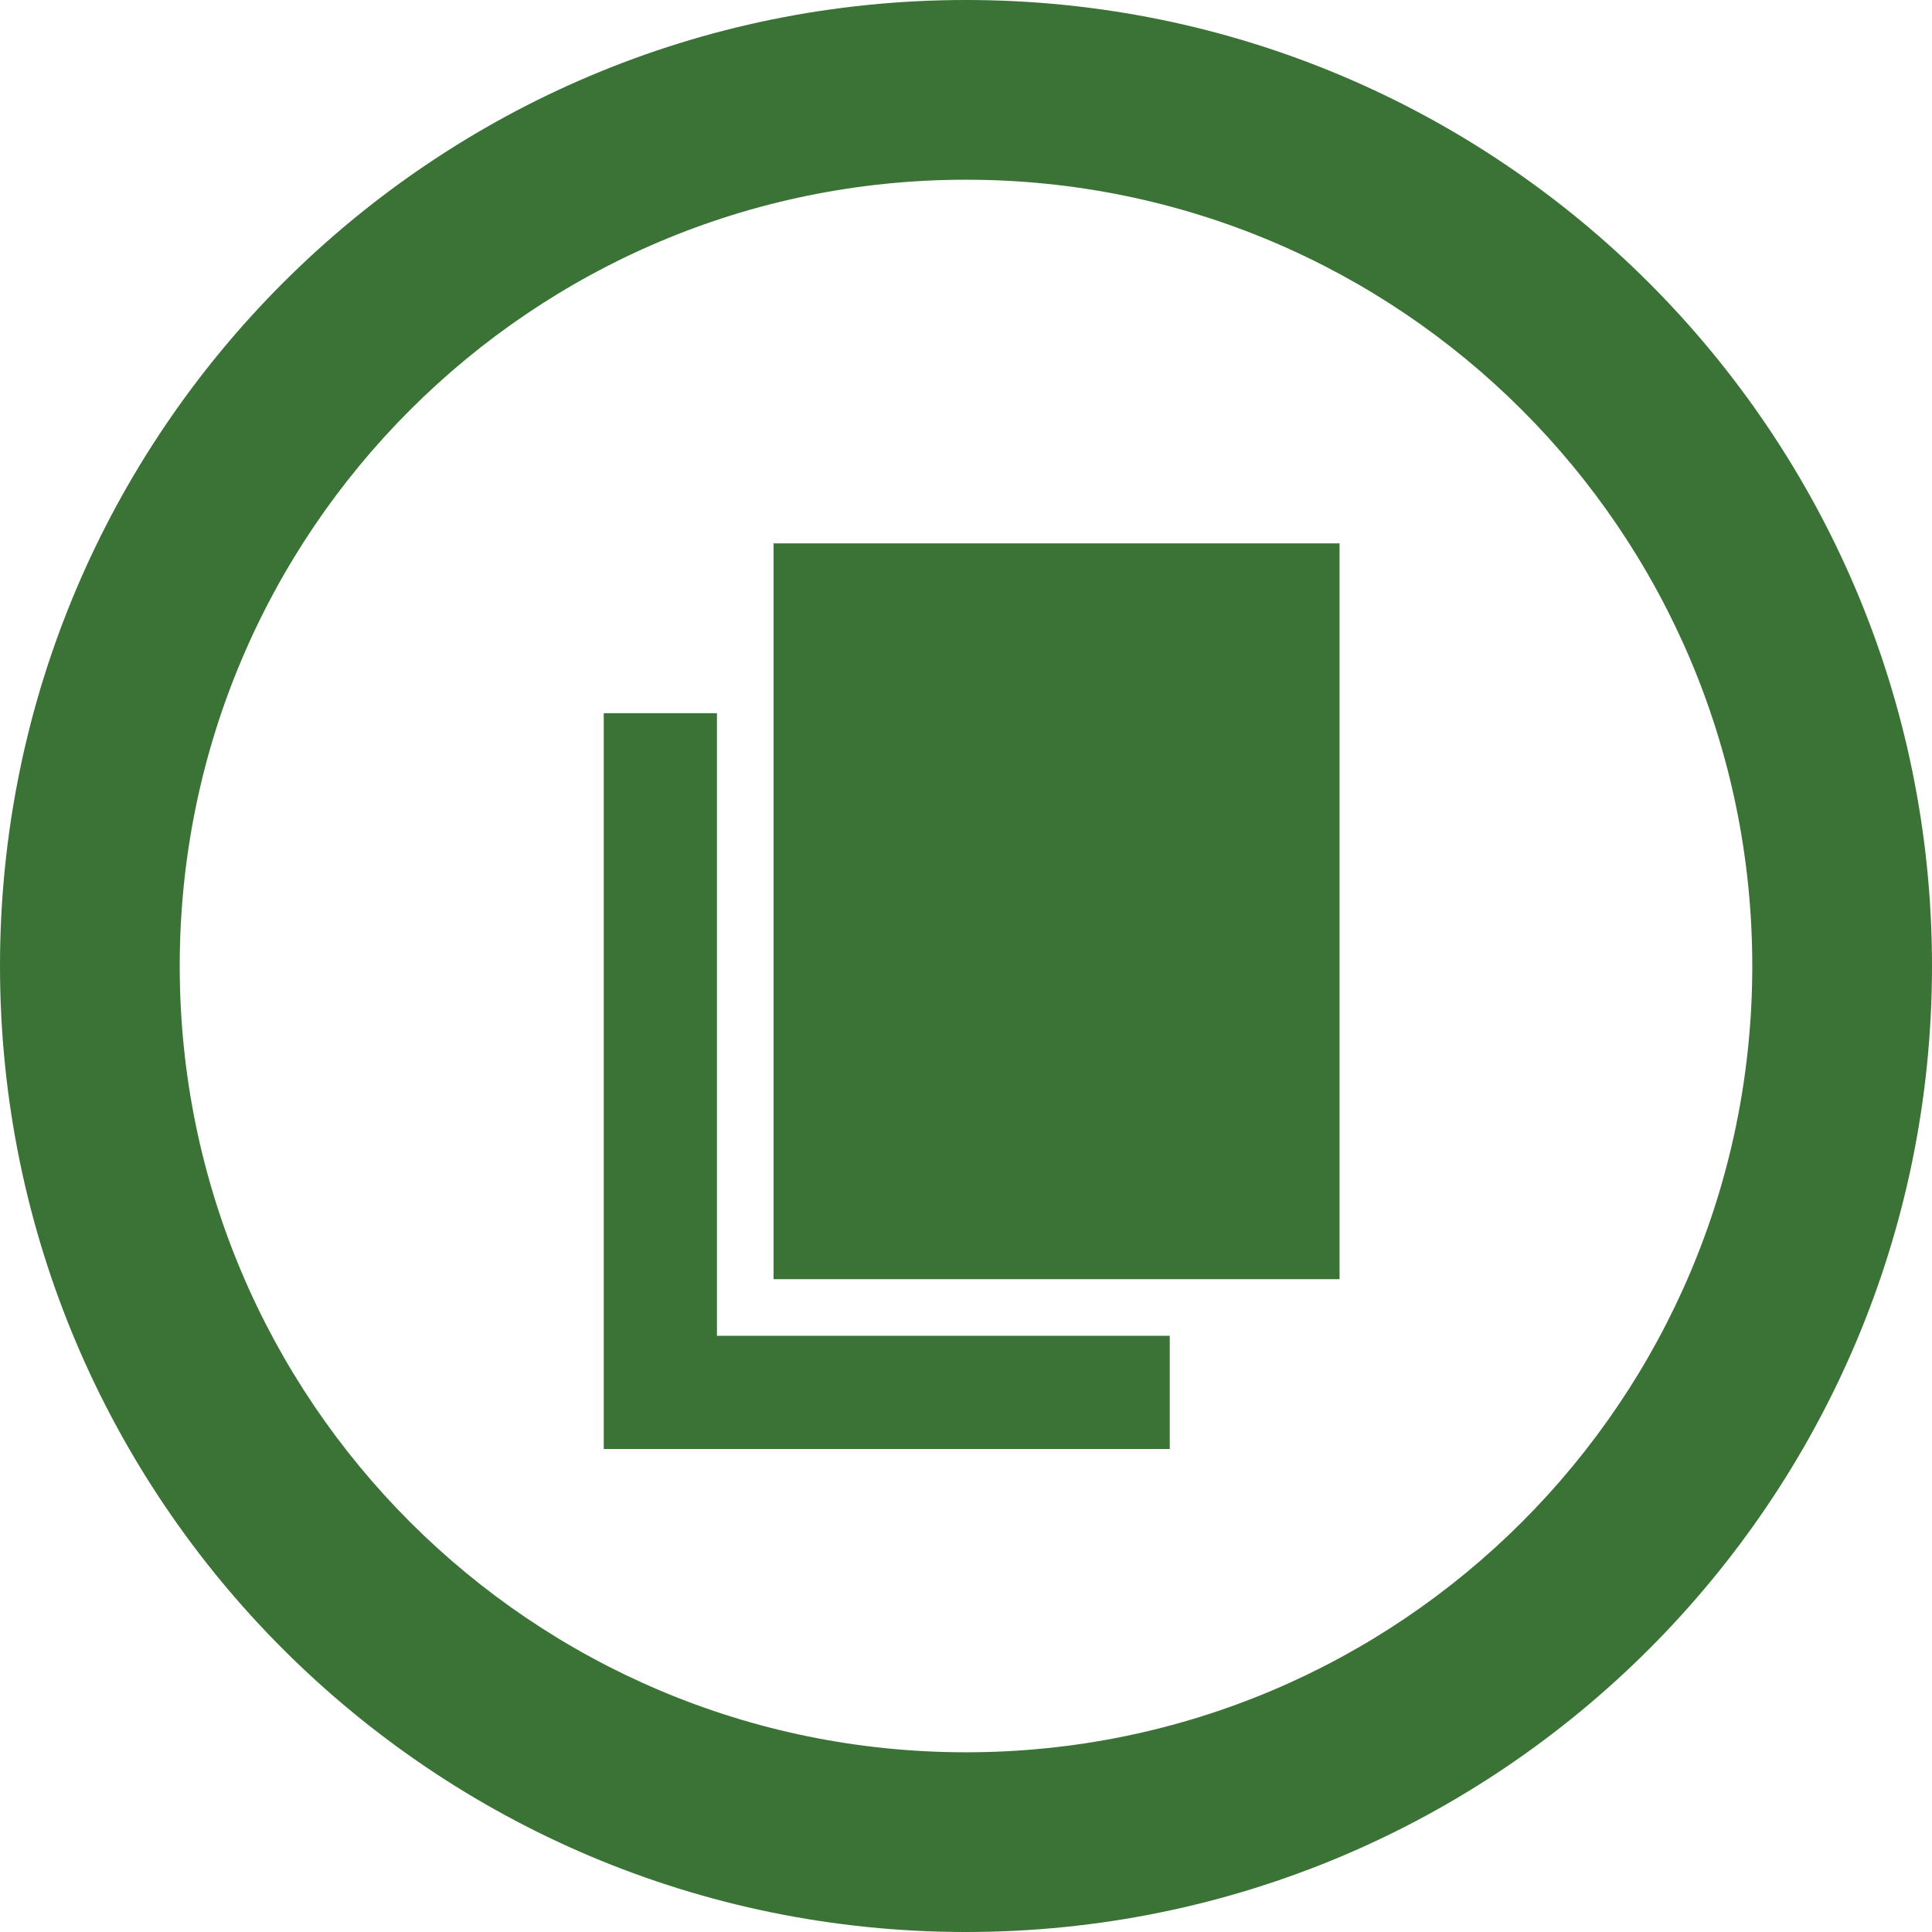 <svg xmlns="http://www.w3.org/2000/svg" xmlns:xlink="http://www.w3.org/1999/xlink" width="150px" height="150px" viewBox="0 0 150 150"><g id="surface1"><path style=" stroke:none;fill-rule:evenodd;fill:rgb(23.137%,44.706%,21.176%);fill-opacity:1;" d="M 75 136.047 C 108.715 136.047 136.047 108.715 136.047 75 C 136.047 41.285 108.715 13.953 75 13.953 C 41.285 13.953 13.953 41.285 13.953 75 C 13.953 108.715 41.285 136.047 75 136.047 Z M 75 150 C 116.422 150 150 116.422 150 75 C 150 33.578 116.422 0 75 0 C 33.578 0 0 33.578 0 75 C 0 116.422 33.578 150 75 150 Z M 75 150 "></path><path style=" stroke:none;fill-rule:nonzero;fill:rgb(23.137%,44.706%,21.176%);fill-opacity:1;" d="M 60.059 99.316 L 60.059 42.188 L 104.004 42.188 L 104.004 99.316 Z M 55.664 103.711 L 90.82 103.711 L 90.82 112.5 L 46.875 112.5 L 46.875 55.371 L 55.664 55.371 Z M 55.664 103.711 "></path></g></svg>